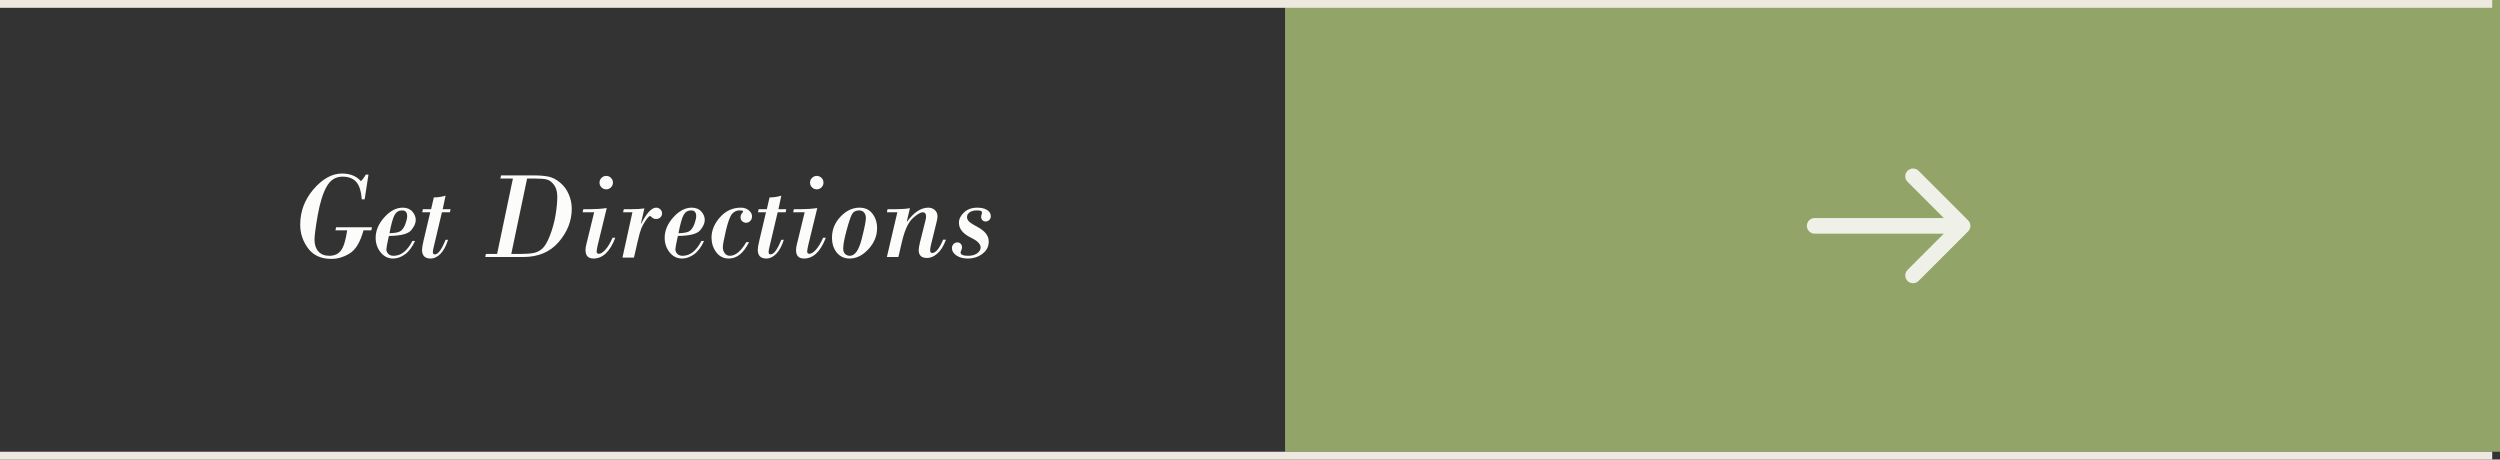<svg xmlns="http://www.w3.org/2000/svg" width="321" height="59" viewBox="0 0 321 59" fill="none"><rect x="0" y="0" width="321" height="59" fill="#333333" stroke="none"/><path d="M165 58H321V0H165V58Z" fill="#92A467"></path><line x1="319.5" y1="0.5" x2="0.5" y2="0.5" stroke="#EDE9E1" stroke-linecap="square"></line><line x1="319.5" y1="58.5" x2="0.5" y2="58.5" stroke="#EDE9E1" stroke-linecap="square"></line><path d="M233 28C232.448 28 232 28.448 232 29C232 29.552 232.448 30 233 30V28ZM252.707 29.707C253.098 29.317 253.098 28.683 252.707 28.293L246.343 21.929C245.953 21.538 245.319 21.538 244.929 21.929C244.538 22.32 244.538 22.953 244.929 23.343L250.586 29L244.929 34.657C244.538 35.047 244.538 35.681 244.929 36.071C245.319 36.462 245.953 36.462 246.343 36.071L252.707 29.707ZM233 30L252 30V28L233 28V30Z" fill="#EFF1E8"></path><path d="M47.312 22.422L46.82 25.594H46.453C46.37 24.531 46.128 23.781 45.727 23.344C45.325 22.901 44.74 22.68 43.969 22.68C43.109 22.68 42.438 23.099 41.953 23.938C41.474 24.776 41.091 25.992 40.805 27.586C40.523 29.18 40.383 30.242 40.383 30.773C40.383 31.404 40.547 31.906 40.875 32.281C41.208 32.656 41.675 32.844 42.273 32.844C42.95 32.844 43.458 32.609 43.797 32.141C44.135 31.672 44.396 30.818 44.578 29.578H43.07L43.156 29.18H47.758L47.68 29.578H46.672C46.266 31.068 45.68 32.052 44.914 32.531C44.154 33.005 43.365 33.242 42.547 33.242C41.224 33.242 40.227 32.789 39.555 31.883C38.883 30.971 38.547 29.963 38.547 28.859C38.547 27.141 39.122 25.615 40.273 24.281C41.43 22.948 42.641 22.281 43.906 22.281C44.953 22.281 45.763 22.607 46.336 23.258C46.57 23.039 46.779 22.76 46.961 22.422H47.312ZM49.93 30.297C49.716 31.255 49.609 31.826 49.609 32.008C49.609 32.227 49.69 32.422 49.852 32.594C50.013 32.76 50.242 32.844 50.539 32.844C51.492 32.844 52.297 32.208 52.953 30.938H53.289C52.94 31.708 52.516 32.279 52.016 32.648C51.516 33.013 51.003 33.195 50.477 33.195C49.831 33.195 49.294 32.93 48.867 32.398C48.445 31.862 48.234 31.242 48.234 30.539C48.234 29.607 48.604 28.729 49.344 27.906C50.089 27.078 50.875 26.664 51.703 26.664C52.24 26.664 52.654 26.831 52.945 27.164C53.237 27.492 53.383 27.854 53.383 28.25C53.383 28.656 53.185 29.096 52.789 29.57C52.393 30.039 51.44 30.281 49.93 30.297ZM50.008 29.945C50.737 29.93 51.221 29.831 51.461 29.648C51.706 29.461 51.904 29.162 52.055 28.75C52.206 28.338 52.281 28.005 52.281 27.75C52.281 27.26 52.062 27.016 51.625 27.016C51.214 27.016 50.898 27.203 50.68 27.578C50.461 27.953 50.237 28.742 50.008 29.945ZM57.211 25.125L56.844 26.859H57.852L57.766 27.258H56.742L55.703 31.656C55.62 31.984 55.578 32.219 55.578 32.359C55.578 32.562 55.664 32.664 55.836 32.664C56.253 32.664 56.711 32.039 57.211 30.789H57.531C57.281 31.576 56.958 32.175 56.562 32.586C56.167 32.992 55.742 33.195 55.289 33.195C54.555 33.195 54.188 32.82 54.188 32.07C54.188 31.857 54.25 31.479 54.375 30.938L55.242 27.258H54.219L54.297 26.859H55.352L55.703 25.352C56.234 25.346 56.737 25.271 57.211 25.125ZM63.828 32.602L65.859 22.922H64.242L64.336 22.523H68.578C69.287 22.523 69.893 22.573 70.398 22.672C70.904 22.771 71.404 23.023 71.898 23.43C72.393 23.836 72.768 24.338 73.023 24.938C73.284 25.531 73.414 26.154 73.414 26.805C73.414 28.346 72.859 29.766 71.75 31.062C70.641 32.354 69.12 33 67.188 33H62.305L62.391 32.602H63.828ZM67.68 22.922L65.648 32.602H66.977C67.591 32.602 68.102 32.562 68.508 32.484C68.919 32.406 69.292 32.221 69.625 31.93C69.958 31.638 70.289 31.07 70.617 30.227C70.945 29.383 71.182 28.518 71.328 27.633C71.479 26.747 71.555 25.961 71.555 25.273C71.555 24.628 71.417 24.12 71.141 23.75C70.865 23.375 70.56 23.143 70.227 23.055C69.893 22.966 69.38 22.922 68.688 22.922H67.68ZM76.977 23.445C76.977 23.211 77.062 23.01 77.234 22.844C77.406 22.672 77.607 22.586 77.836 22.586C78.076 22.586 78.279 22.669 78.445 22.836C78.617 23.003 78.703 23.206 78.703 23.445C78.703 23.685 78.617 23.891 78.445 24.062C78.273 24.229 78.07 24.312 77.836 24.312C77.607 24.312 77.406 24.229 77.234 24.062C77.062 23.891 76.977 23.685 76.977 23.445ZM77.906 26.711L76.734 31.531C76.651 31.927 76.609 32.182 76.609 32.297C76.609 32.49 76.706 32.586 76.898 32.586C77.138 32.586 77.414 32.414 77.727 32.07C78.044 31.721 78.354 31.206 78.656 30.523H79.008C78.326 32.305 77.393 33.195 76.211 33.195C75.523 33.195 75.18 32.836 75.18 32.117C75.18 31.898 75.211 31.667 75.273 31.422C75.336 31.177 75.385 30.977 75.422 30.82L76.289 27.258H74.812L74.898 26.859H75.805C76.549 26.859 77.25 26.81 77.906 26.711ZM82.742 26.758L82.289 28.695L82.32 28.727C83.034 27.352 83.674 26.664 84.242 26.664C84.456 26.664 84.635 26.734 84.781 26.875C84.932 27.016 85.008 27.19 85.008 27.398C85.008 27.607 84.935 27.779 84.789 27.914C84.648 28.049 84.466 28.117 84.242 28.117C84.034 28.117 83.862 28.055 83.727 27.93C83.596 27.799 83.513 27.734 83.477 27.734C83.362 27.734 83.18 27.914 82.93 28.273C82.68 28.633 82.484 28.984 82.344 29.328C82.208 29.672 82.057 30.208 81.891 30.938L81.398 33.078H79.922L81.203 27.258H80L80.102 26.859H81.078C81.745 26.859 82.299 26.826 82.742 26.758ZM87.039 30.297C86.826 31.255 86.719 31.826 86.719 32.008C86.719 32.227 86.799 32.422 86.961 32.594C87.122 32.76 87.352 32.844 87.648 32.844C88.602 32.844 89.406 32.208 90.062 30.938H90.398C90.049 31.708 89.625 32.279 89.125 32.648C88.625 33.013 88.112 33.195 87.586 33.195C86.94 33.195 86.404 32.93 85.977 32.398C85.555 31.862 85.344 31.242 85.344 30.539C85.344 29.607 85.713 28.729 86.453 27.906C87.198 27.078 87.984 26.664 88.812 26.664C89.349 26.664 89.763 26.831 90.055 27.164C90.346 27.492 90.492 27.854 90.492 28.25C90.492 28.656 90.294 29.096 89.898 29.57C89.503 30.039 88.549 30.281 87.039 30.297ZM87.117 29.945C87.846 29.93 88.331 29.831 88.57 29.648C88.815 29.461 89.013 29.162 89.164 28.75C89.315 28.338 89.391 28.005 89.391 27.75C89.391 27.26 89.172 27.016 88.734 27.016C88.323 27.016 88.008 27.203 87.789 27.578C87.57 27.953 87.346 28.742 87.117 29.945ZM95.82 31.094H96.172C95.484 32.495 94.622 33.195 93.586 33.195C92.904 33.195 92.362 32.925 91.961 32.383C91.56 31.836 91.359 31.216 91.359 30.523C91.359 29.586 91.724 28.708 92.453 27.891C93.182 27.073 94.076 26.664 95.133 26.664C95.539 26.664 95.878 26.779 96.148 27.008C96.424 27.232 96.562 27.484 96.562 27.766C96.562 28.021 96.484 28.224 96.328 28.375C96.177 28.526 96.003 28.602 95.805 28.602C95.617 28.602 95.451 28.539 95.305 28.414C95.159 28.284 95.086 28.107 95.086 27.883C95.086 27.674 95.167 27.482 95.328 27.305C95.38 27.253 95.406 27.193 95.406 27.125C95.406 27.052 95.247 27.016 94.93 27.016C94.591 27.016 94.287 27.159 94.016 27.445C93.75 27.732 93.482 28.445 93.211 29.586C92.945 30.721 92.812 31.438 92.812 31.734C92.812 32.057 92.898 32.323 93.07 32.531C93.242 32.74 93.456 32.844 93.711 32.844C94.435 32.844 95.138 32.26 95.82 31.094ZM100.32 25.125L99.953 26.859H100.961L100.875 27.258H99.852L98.812 31.656C98.729 31.984 98.688 32.219 98.688 32.359C98.688 32.562 98.773 32.664 98.945 32.664C99.362 32.664 99.82 32.039 100.32 30.789H100.641C100.391 31.576 100.068 32.175 99.672 32.586C99.276 32.992 98.852 33.195 98.398 33.195C97.664 33.195 97.297 32.82 97.297 32.07C97.297 31.857 97.359 31.479 97.484 30.938L98.352 27.258H97.328L97.406 26.859H98.461L98.812 25.352C99.344 25.346 99.846 25.271 100.32 25.125ZM104.008 23.445C104.008 23.211 104.094 23.01 104.266 22.844C104.438 22.672 104.638 22.586 104.867 22.586C105.107 22.586 105.31 22.669 105.477 22.836C105.648 23.003 105.734 23.206 105.734 23.445C105.734 23.685 105.648 23.891 105.477 24.062C105.305 24.229 105.102 24.312 104.867 24.312C104.638 24.312 104.438 24.229 104.266 24.062C104.094 23.891 104.008 23.685 104.008 23.445ZM104.938 26.711L103.766 31.531C103.682 31.927 103.641 32.182 103.641 32.297C103.641 32.49 103.737 32.586 103.93 32.586C104.169 32.586 104.445 32.414 104.758 32.07C105.076 31.721 105.385 31.206 105.688 30.523H106.039C105.357 32.305 104.424 33.195 103.242 33.195C102.555 33.195 102.211 32.836 102.211 32.117C102.211 31.898 102.242 31.667 102.305 31.422C102.367 31.177 102.417 30.977 102.453 30.82L103.32 27.258H101.844L101.93 26.859H102.836C103.581 26.859 104.281 26.81 104.938 26.711ZM106.828 30.508C106.828 29.482 107.193 28.586 107.922 27.82C108.651 27.049 109.464 26.664 110.359 26.664C111.078 26.664 111.633 26.922 112.023 27.438C112.419 27.953 112.617 28.57 112.617 29.289C112.617 30.294 112.245 31.198 111.5 32C110.76 32.797 109.961 33.195 109.102 33.195C108.414 33.195 107.862 32.943 107.445 32.438C107.034 31.932 106.828 31.289 106.828 30.508ZM111.18 27.992C111.18 27.706 111.102 27.471 110.945 27.289C110.794 27.107 110.578 27.016 110.297 27.016C109.875 27.016 109.57 27.188 109.383 27.531C109.201 27.875 108.969 28.573 108.688 29.625C108.406 30.672 108.266 31.435 108.266 31.914C108.266 32.216 108.349 32.448 108.516 32.609C108.688 32.766 108.888 32.844 109.117 32.844C109.768 32.844 110.273 32.135 110.633 30.719C110.997 29.297 111.18 28.388 111.18 27.992ZM116.836 26.727L116.438 28.422L116.469 28.453C117.349 27.26 118.255 26.664 119.188 26.664C119.531 26.664 119.815 26.768 120.039 26.977C120.263 27.18 120.375 27.453 120.375 27.797C120.375 27.938 120.333 28.185 120.25 28.539L119.539 31.43C119.466 31.732 119.43 31.956 119.43 32.102C119.43 32.357 119.516 32.484 119.688 32.484C120.151 32.484 120.62 31.914 121.094 30.773H121.461C121.159 31.591 120.789 32.188 120.352 32.562C119.919 32.938 119.479 33.125 119.031 33.125C118.318 33.125 117.961 32.789 117.961 32.117C117.961 31.888 118.018 31.542 118.133 31.078L118.789 28.461C118.794 28.43 118.815 28.346 118.852 28.211C118.888 28.076 118.906 27.932 118.906 27.781C118.906 27.432 118.766 27.258 118.484 27.258C118.177 27.258 117.74 27.521 117.172 28.047C116.609 28.573 116.156 29.568 115.812 31.031L115.352 33H113.875L115.219 27.258H113.875L113.961 26.859H115.016C115.74 26.859 116.346 26.815 116.836 26.727ZM124.164 27.867C124.164 28.039 124.229 28.208 124.359 28.375C124.495 28.542 124.833 28.771 125.375 29.062C125.922 29.349 126.32 29.648 126.57 29.961C126.826 30.268 126.953 30.62 126.953 31.016C126.953 31.656 126.685 32.18 126.148 32.586C125.612 32.992 124.979 33.195 124.25 33.195C123.667 33.195 123.182 33.062 122.797 32.797C122.417 32.531 122.227 32.221 122.227 31.867C122.227 31.659 122.292 31.484 122.422 31.344C122.557 31.198 122.724 31.125 122.922 31.125C123.115 31.125 123.263 31.19 123.367 31.32C123.471 31.445 123.523 31.588 123.523 31.75C123.523 31.87 123.492 32 123.43 32.141C123.367 32.281 123.336 32.37 123.336 32.406C123.336 32.698 123.656 32.844 124.297 32.844C124.786 32.844 125.177 32.737 125.469 32.523C125.766 32.305 125.914 32.057 125.914 31.781C125.914 31.338 125.503 30.919 124.68 30.523C123.643 30.018 123.125 29.378 123.125 28.602C123.125 28.128 123.341 27.688 123.773 27.281C124.206 26.87 124.773 26.664 125.477 26.664C126.008 26.664 126.43 26.763 126.742 26.961C127.06 27.159 127.219 27.427 127.219 27.766C127.219 27.958 127.151 28.12 127.016 28.25C126.885 28.375 126.734 28.438 126.562 28.438C126.391 28.438 126.25 28.38 126.141 28.266C126.031 28.146 125.977 28 125.977 27.828C125.977 27.755 125.995 27.662 126.031 27.547C126.068 27.427 126.086 27.331 126.086 27.258C126.086 27.096 125.872 27.016 125.445 27.016C125.049 27.016 124.737 27.096 124.508 27.258C124.279 27.419 124.164 27.622 124.164 27.867Z" fill="#FCFCFB"></path></svg>